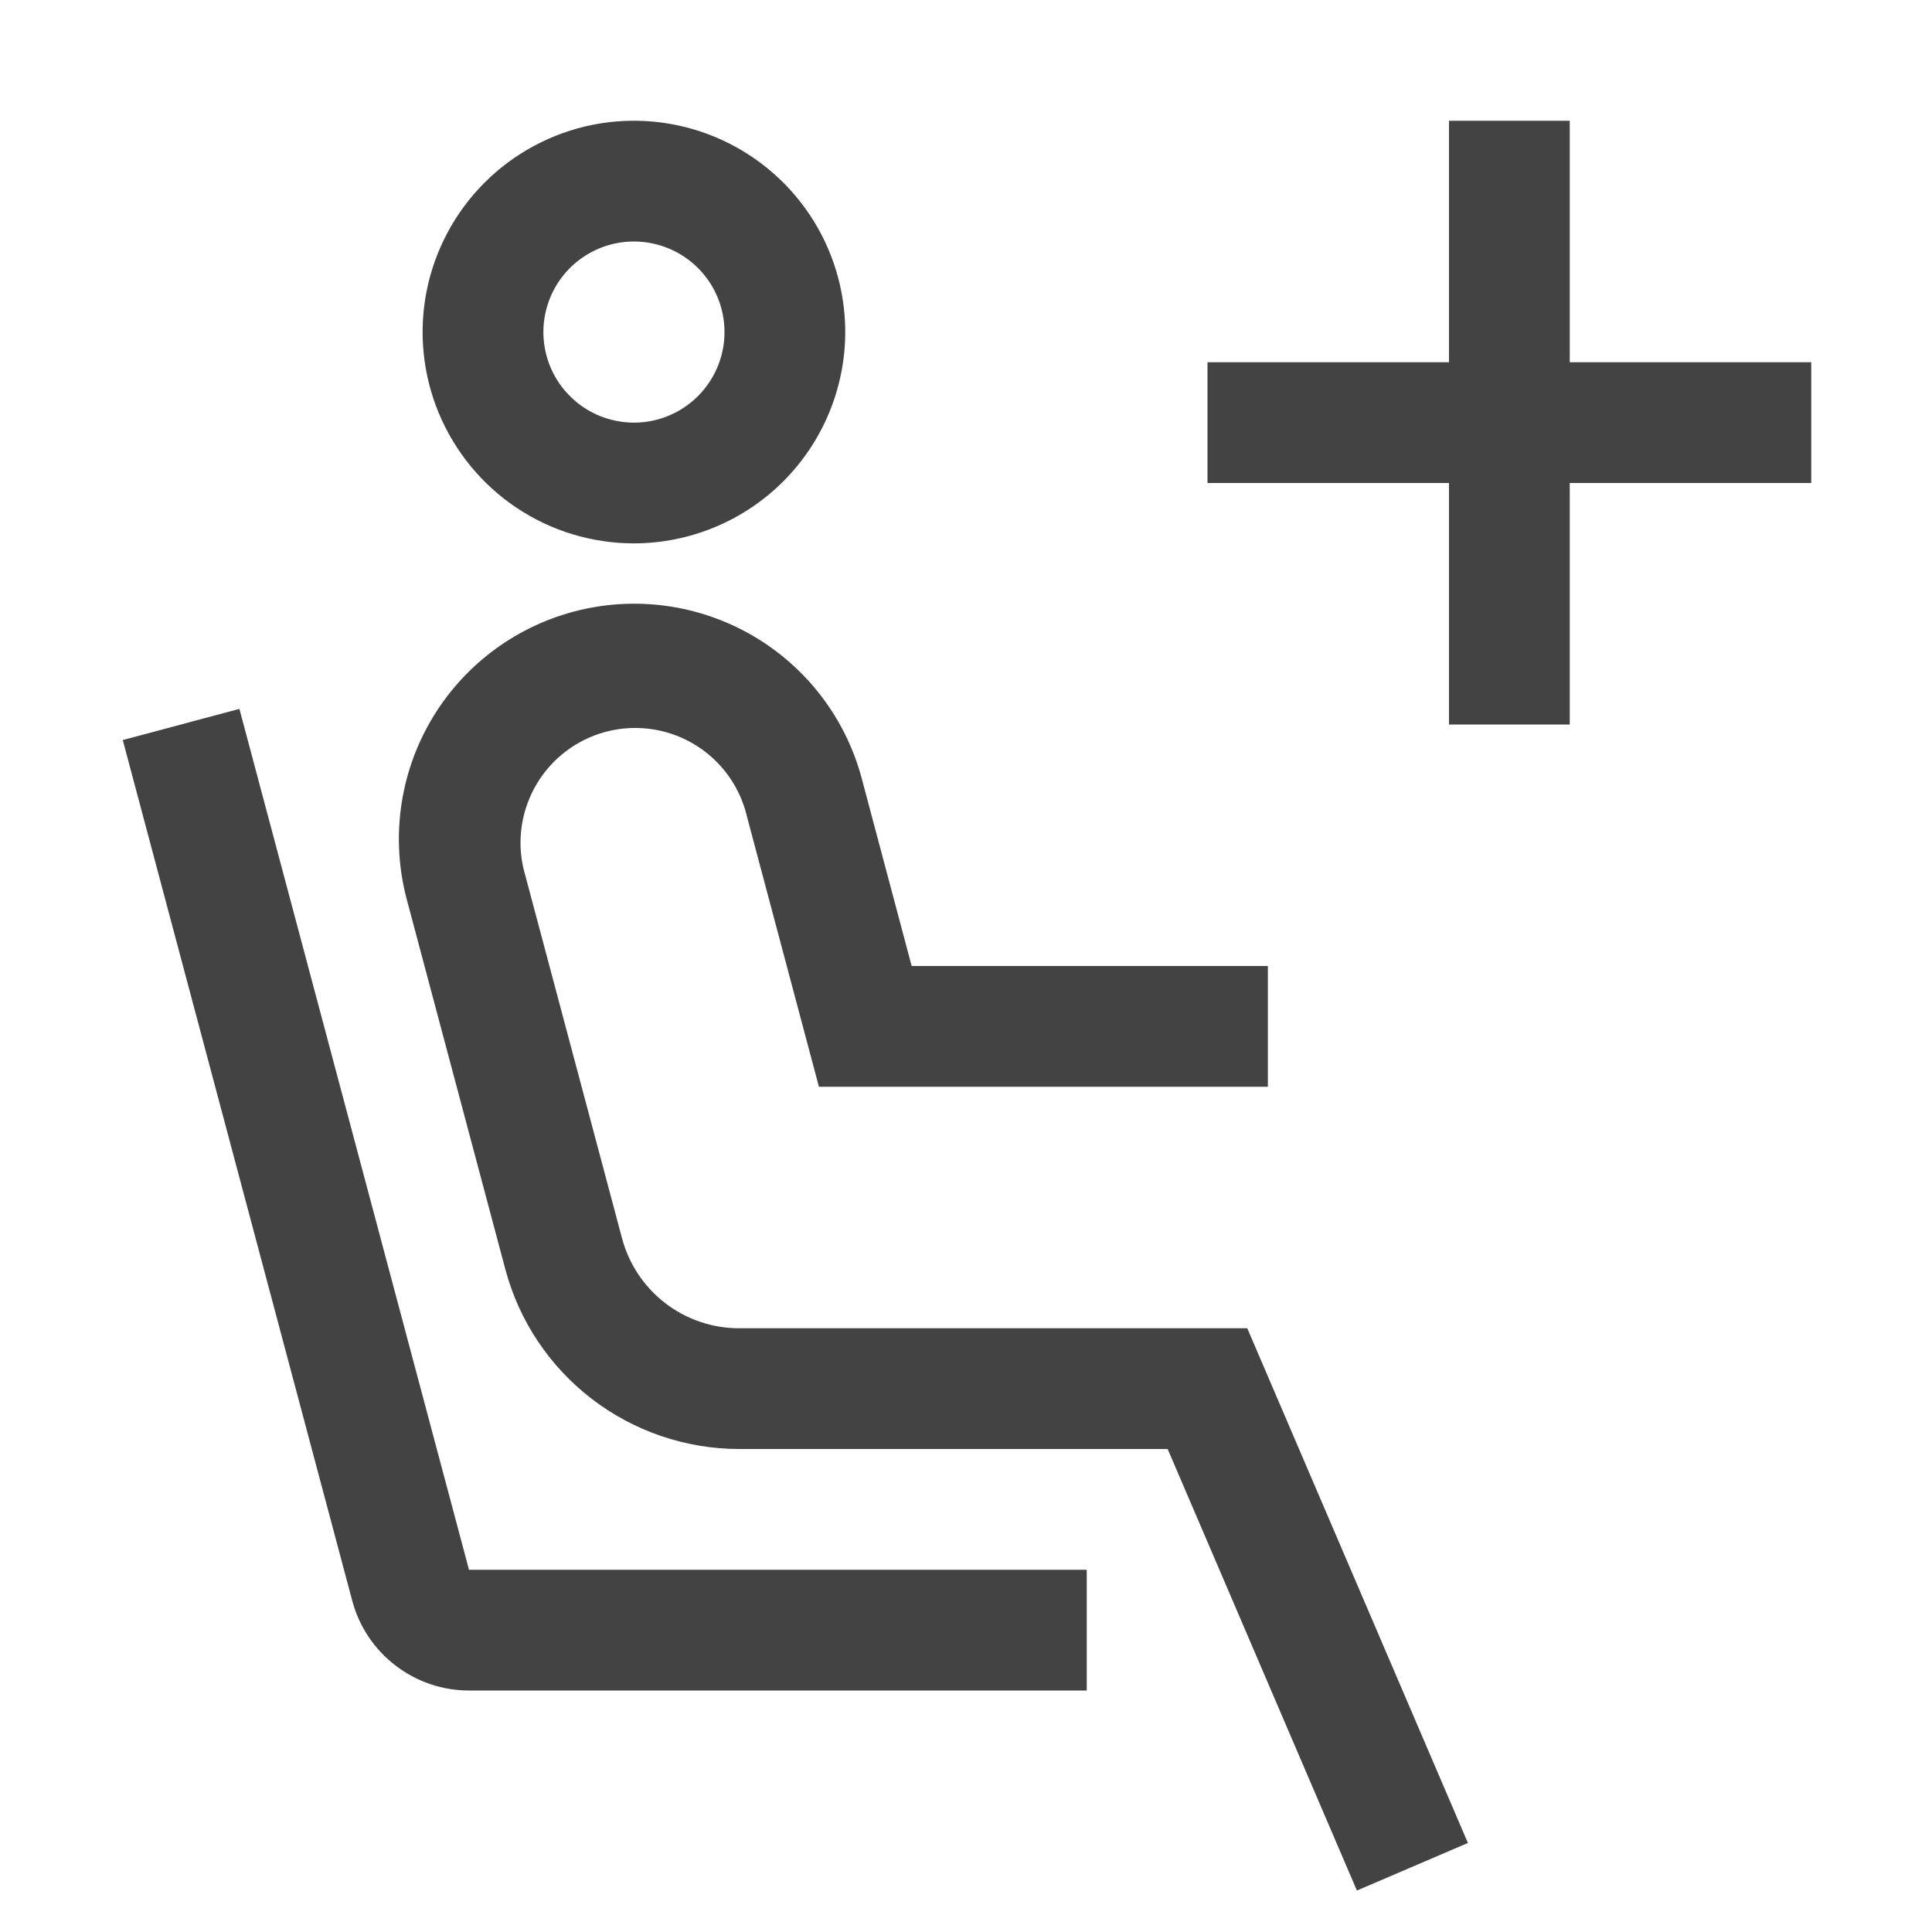 <svg width="24" height="24" viewBox="0 0 24 24" fill="none" xmlns="http://www.w3.org/2000/svg">
<path d="M7.875 6.75C7.356 6.75 6.848 6.596 6.417 6.308C5.985 6.019 5.649 5.609 5.45 5.13C5.251 4.65 5.199 4.122 5.3 3.613C5.402 3.104 5.652 2.636 6.019 2.269C6.386 1.902 6.854 1.652 7.363 1.55C7.872 1.449 8.4 1.501 8.88 1.7C9.359 1.899 9.769 2.235 10.058 2.667C10.346 3.098 10.5 3.606 10.5 4.125C10.499 4.821 10.222 5.488 9.73 5.98C9.238 6.472 8.571 6.749 7.875 6.75ZM7.875 3C7.653 3 7.435 3.066 7.25 3.19C7.065 3.313 6.921 3.489 6.836 3.694C6.751 3.9 6.728 4.126 6.772 4.344C6.815 4.563 6.922 4.763 7.08 4.92C7.237 5.078 7.437 5.185 7.656 5.228C7.874 5.272 8.1 5.25 8.306 5.164C8.511 5.079 8.687 4.935 8.81 4.75C8.934 4.565 9 4.348 9 4.125C9 3.827 8.882 3.54 8.671 3.33C8.46 3.119 8.173 3 7.875 3ZM16.856 23.485L14.505 18H9.179C8.518 17.999 7.876 17.78 7.352 17.378C6.827 16.975 6.45 16.411 6.279 15.773L5.054 11.177C4.854 10.428 4.96 9.63 5.348 8.959C5.737 8.287 6.376 7.798 7.126 7.598C7.875 7.398 8.673 7.505 9.344 7.893C10.016 8.282 10.505 8.921 10.705 9.671L11.325 12H15.75V13.5H10.173L9.256 10.057C9.149 9.703 8.909 9.404 8.586 9.224C8.263 9.043 7.882 8.996 7.524 9.091C7.167 9.186 6.86 9.417 6.67 9.734C6.479 10.052 6.419 10.431 6.503 10.791L7.728 15.386C7.814 15.705 8.002 15.987 8.265 16.189C8.527 16.39 8.848 16.5 9.179 16.5H15.494L18.235 22.894L16.856 23.485ZM22.5 4.5H19.5V1.5H18V4.5H15V6H18V9H19.5V6H22.5V4.5Z" fill="#434343"/>
<path d="M13.5 21H5.826C5.495 21 5.174 20.891 4.912 20.689C4.65 20.488 4.461 20.206 4.376 19.886L1.525 9.193L2.974 8.806L5.826 19.5H13.5V21Z" fill="#434343"/>
</svg>
